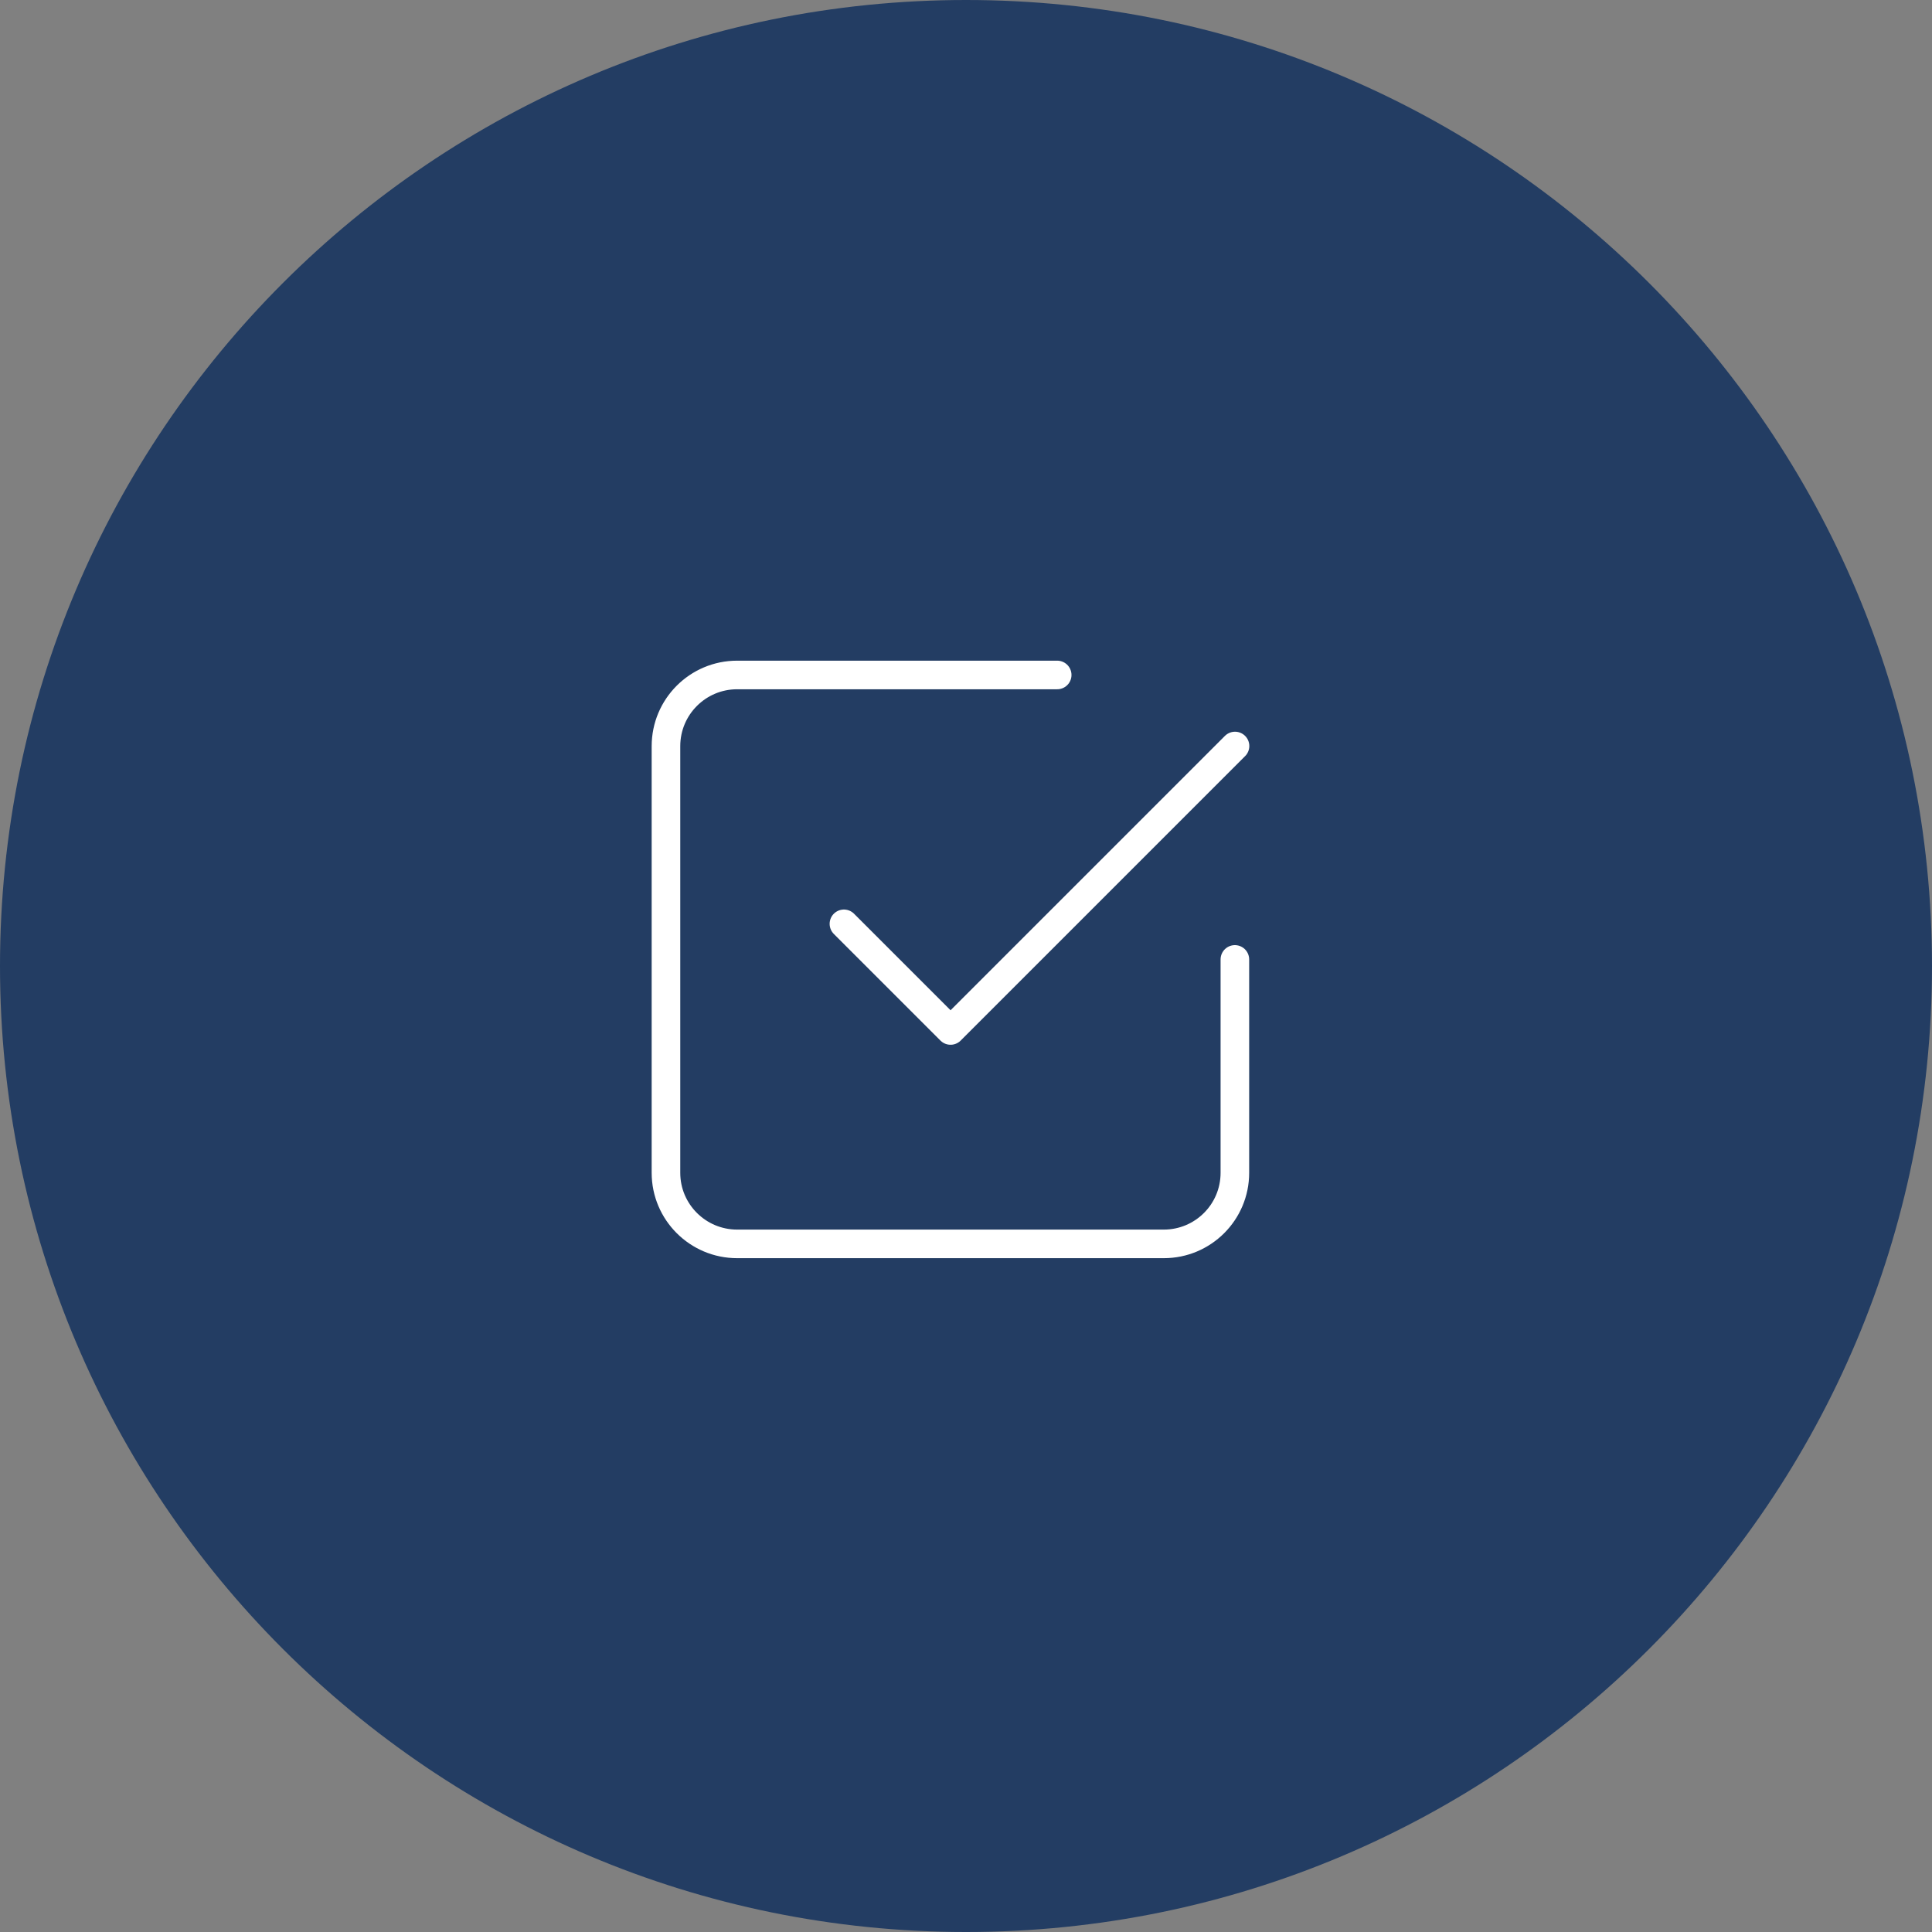 <?xml version="1.0" encoding="UTF-8"?>
<svg id="Capa_2" data-name="Capa 2" xmlns="http://www.w3.org/2000/svg" viewBox="0 0 135.16 135.16">
  <rect x="0" y="0" width="135.16" height="135.16" fill="#808080" stroke="none"/>
  <defs>
    <style>
      .cls-1 {
        fill: #233d63;
      }

      .cls-2 {
        fill: none;
        stroke: #fff;
        stroke-linecap: round;
        stroke-linejoin: round;
        stroke-width: 2px;
      }
    </style>
  </defs>
  <g id="_10" data-name="10">
    <g>
      <path class="cls-1" d="M67.58,135.16c37.32,0,67.58-30.26,67.58-67.58S104.9,0,67.58,0,0,30.26,0,67.58s30.26,67.58,67.58,67.58"/>
      <path class="cls-2" d="M86.39,67.12v14.93c0,2.75-2.23,4.97-4.97,4.97h-29.85c-2.75,0-4.98-2.23-4.98-4.97v-29.85c0-2.75,2.23-4.98,4.98-4.98h22.39m-14.92,17.41l7.46,7.46,19.9-19.9"/>
    </g>
  </g>
</svg>